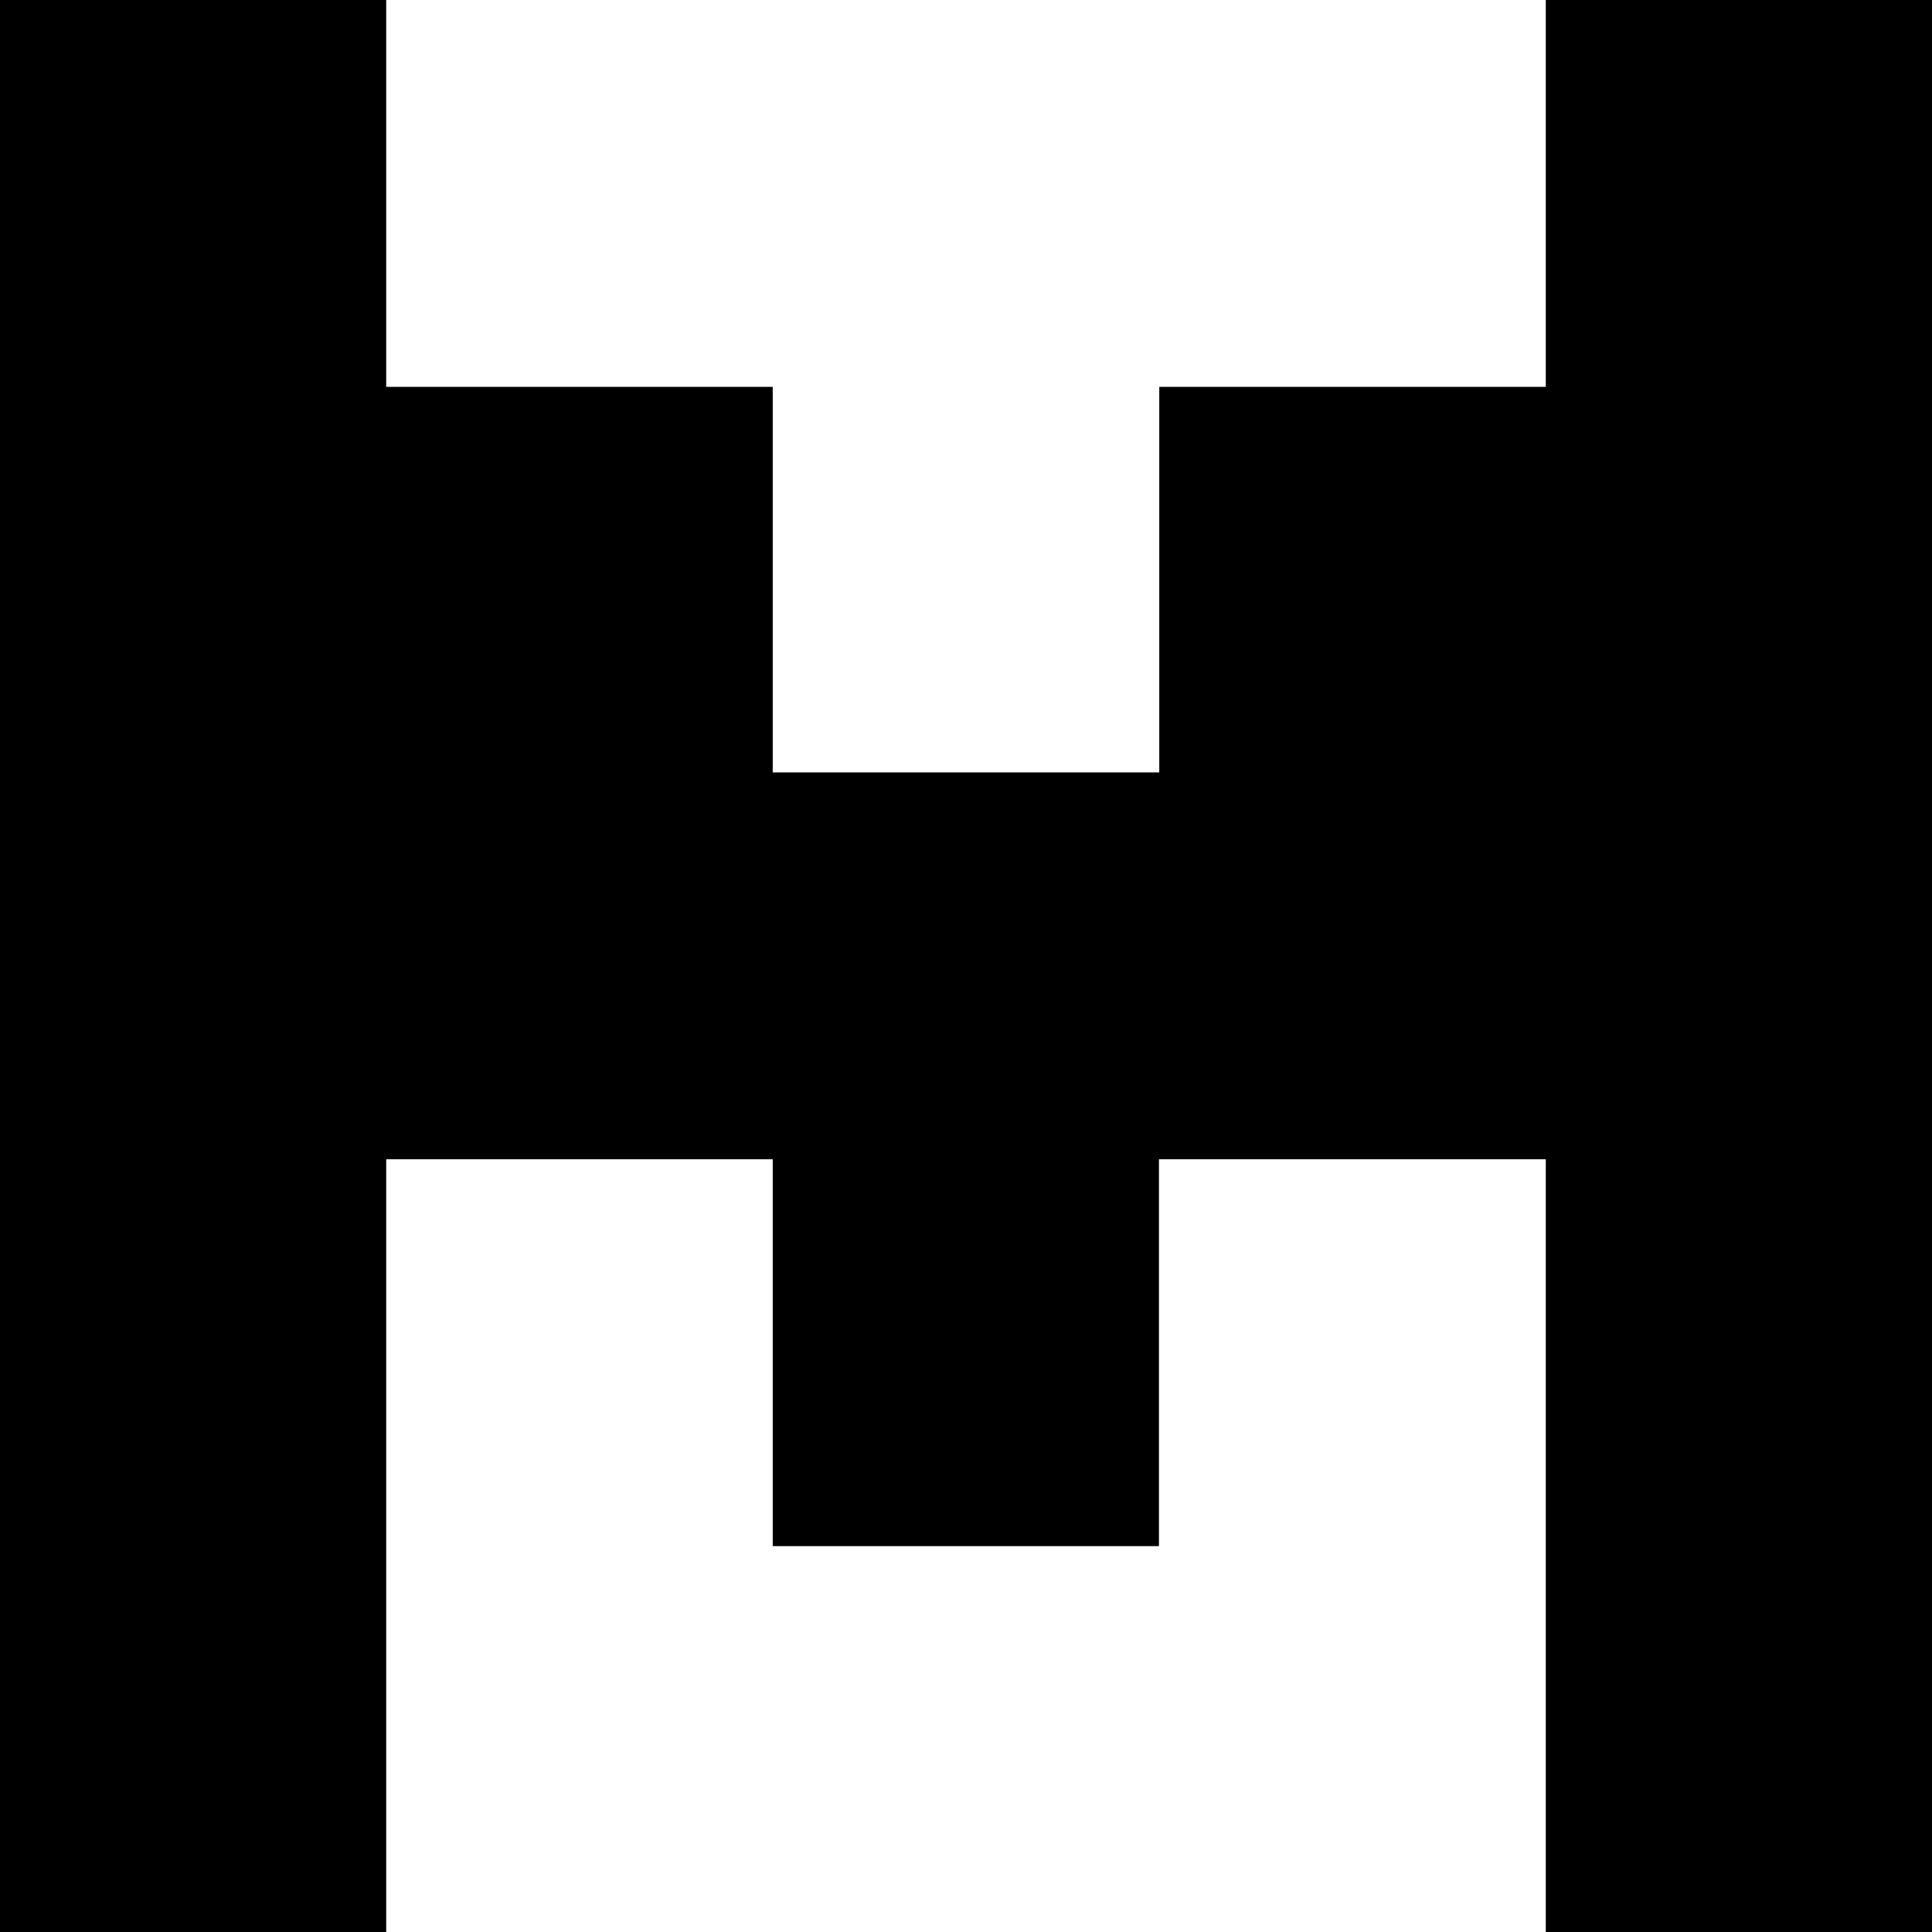 <?xml version="1.0" encoding="utf-8"?>
<!-- Generator: Adobe Illustrator 23.0.6, SVG Export Plug-In . SVG Version: 6.00 Build 0)  -->
<svg version="1.1" id="Layer_1" xmlns="http://www.w3.org/2000/svg" xmlns:xlink="http://www.w3.org/1999/xlink" x="0px" y="0px"
	 viewBox="0 0 595.3 595.3" style="enable-background:new 0 0 595.3 595.3;" xml:space="preserve">
<polygon points="476.3,0 476.3,119.2 357.2,119.2 357.2,238 357.1,238 238.1,238 238.1,119.2 119,119.2 119,0 0,0 0,119.2 0,595.3 
	119,595.3 119,357.2 186.6,357.2 238.1,357.2 238.1,476.4 357.1,476.4 357.1,357.2 357.2,357.2 446.5,357.2 476.3,357.2 
	476.3,595.3 595.3,595.3 595.3,119.2 595.3,0 "/>
</svg>
